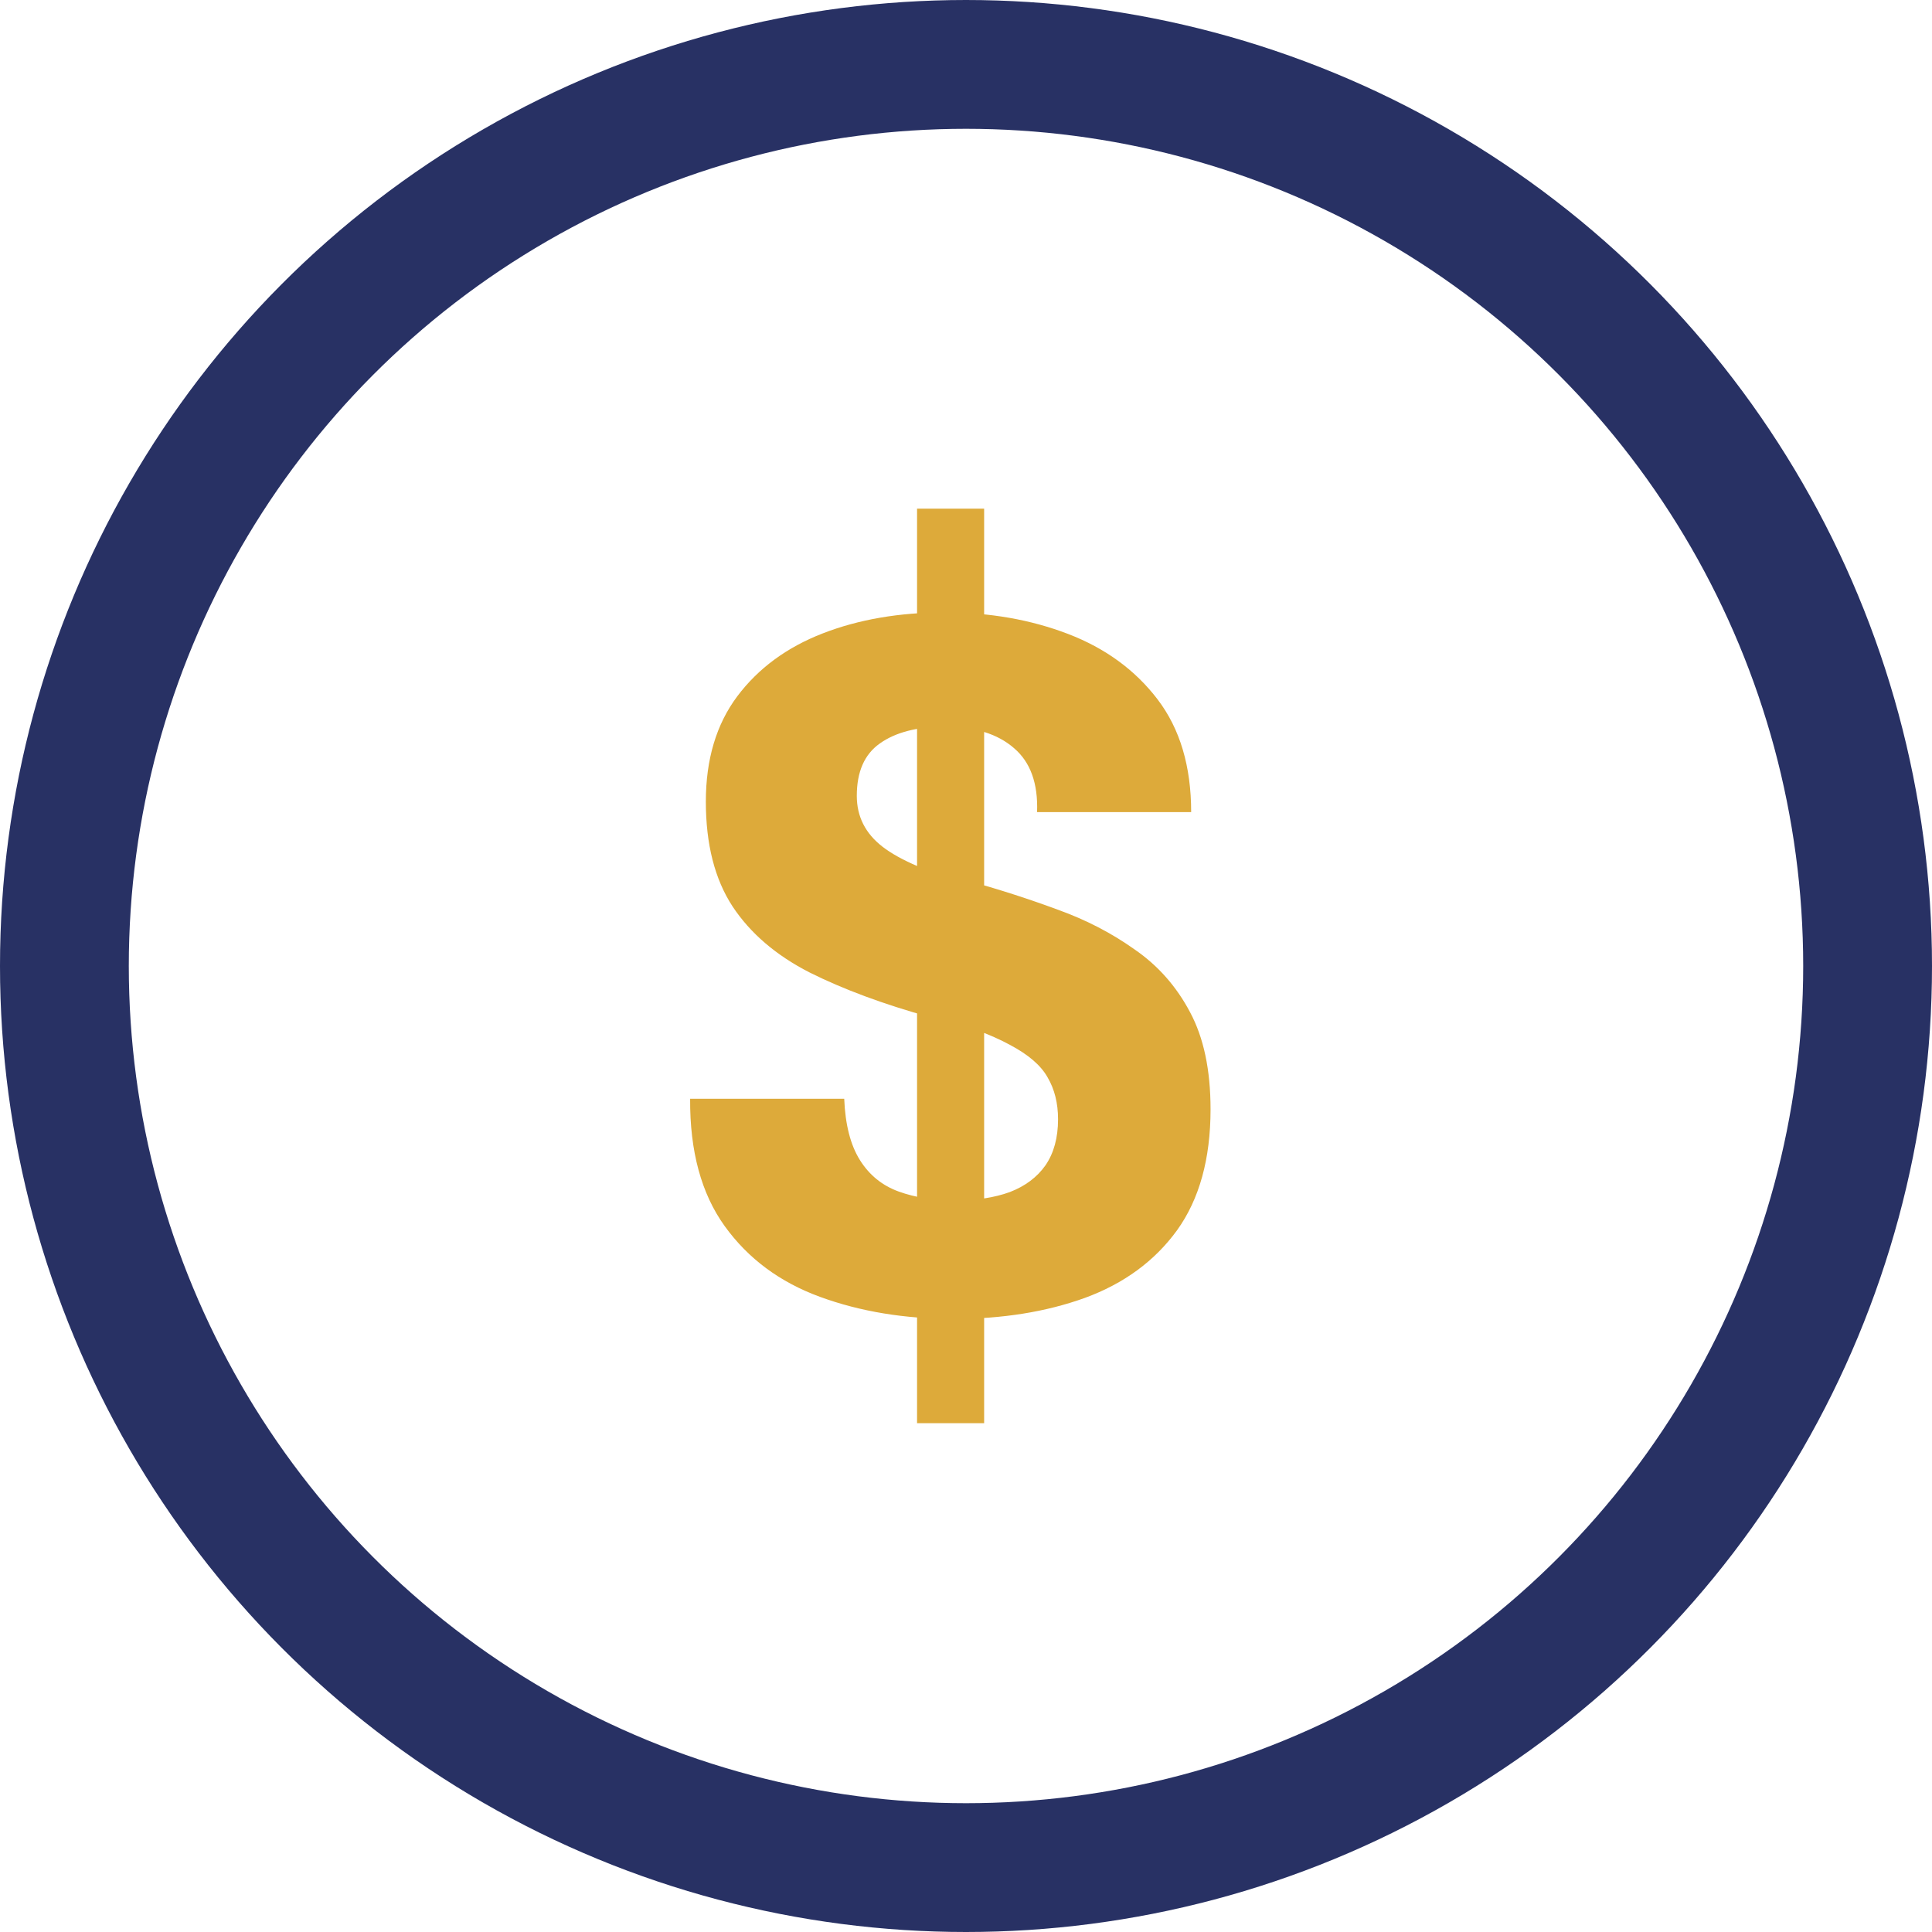 <svg xmlns="http://www.w3.org/2000/svg" width="90" height="90" viewBox="0 0 90 90" fill="none"><circle cx="45" cy="45" r="42" stroke="#283164" stroke-width="6"></circle><path d="M44.429 61.44C42.15 61.44 40.075 61.098 38.203 60.414C36.332 59.73 34.851 58.632 33.76 57.118C32.67 55.605 32.133 53.627 32.149 51.185H39.327C39.375 52.39 39.62 53.342 40.059 54.042C40.498 54.742 41.101 55.23 41.866 55.507C42.631 55.783 43.501 55.922 44.478 55.922C45.471 55.922 46.325 55.792 47.041 55.531C47.758 55.255 48.311 54.84 48.702 54.286C49.092 53.717 49.288 53 49.288 52.138C49.288 51.389 49.125 50.738 48.799 50.185C48.49 49.631 47.904 49.127 47.041 48.671C46.179 48.199 44.934 47.735 43.306 47.279V47.377C41.141 46.775 39.278 46.083 37.715 45.302C36.153 44.504 34.956 43.479 34.126 42.226C33.296 40.956 32.881 39.328 32.881 37.343C32.881 35.373 33.37 33.738 34.346 32.435C35.323 31.134 36.649 30.157 38.326 29.506C40.002 28.855 41.898 28.529 44.014 28.529C46.097 28.529 48.01 28.863 49.751 29.53C51.493 30.198 52.885 31.215 53.926 32.582C54.968 33.949 55.489 35.699 55.489 37.831H48.311C48.36 36.496 48.002 35.504 47.237 34.852C46.472 34.185 45.398 33.852 44.014 33.852C42.728 33.852 41.719 34.112 40.987 34.633C40.27 35.137 39.913 35.951 39.913 37.074C39.913 38.035 40.311 38.824 41.109 39.442C41.906 40.061 43.29 40.655 45.259 41.225V41.078C46.61 41.453 47.945 41.884 49.263 42.372C50.581 42.844 51.778 43.463 52.852 44.227C53.942 44.976 54.805 45.953 55.44 47.157C56.075 48.345 56.392 49.851 56.392 51.674C56.392 53.985 55.871 55.865 54.83 57.313C53.788 58.746 52.355 59.796 50.533 60.463C48.726 61.114 46.691 61.44 44.429 61.44ZM42.72 66.298V23.695H45.845V66.298H42.72Z" fill="#DDAA3A"></path></svg>